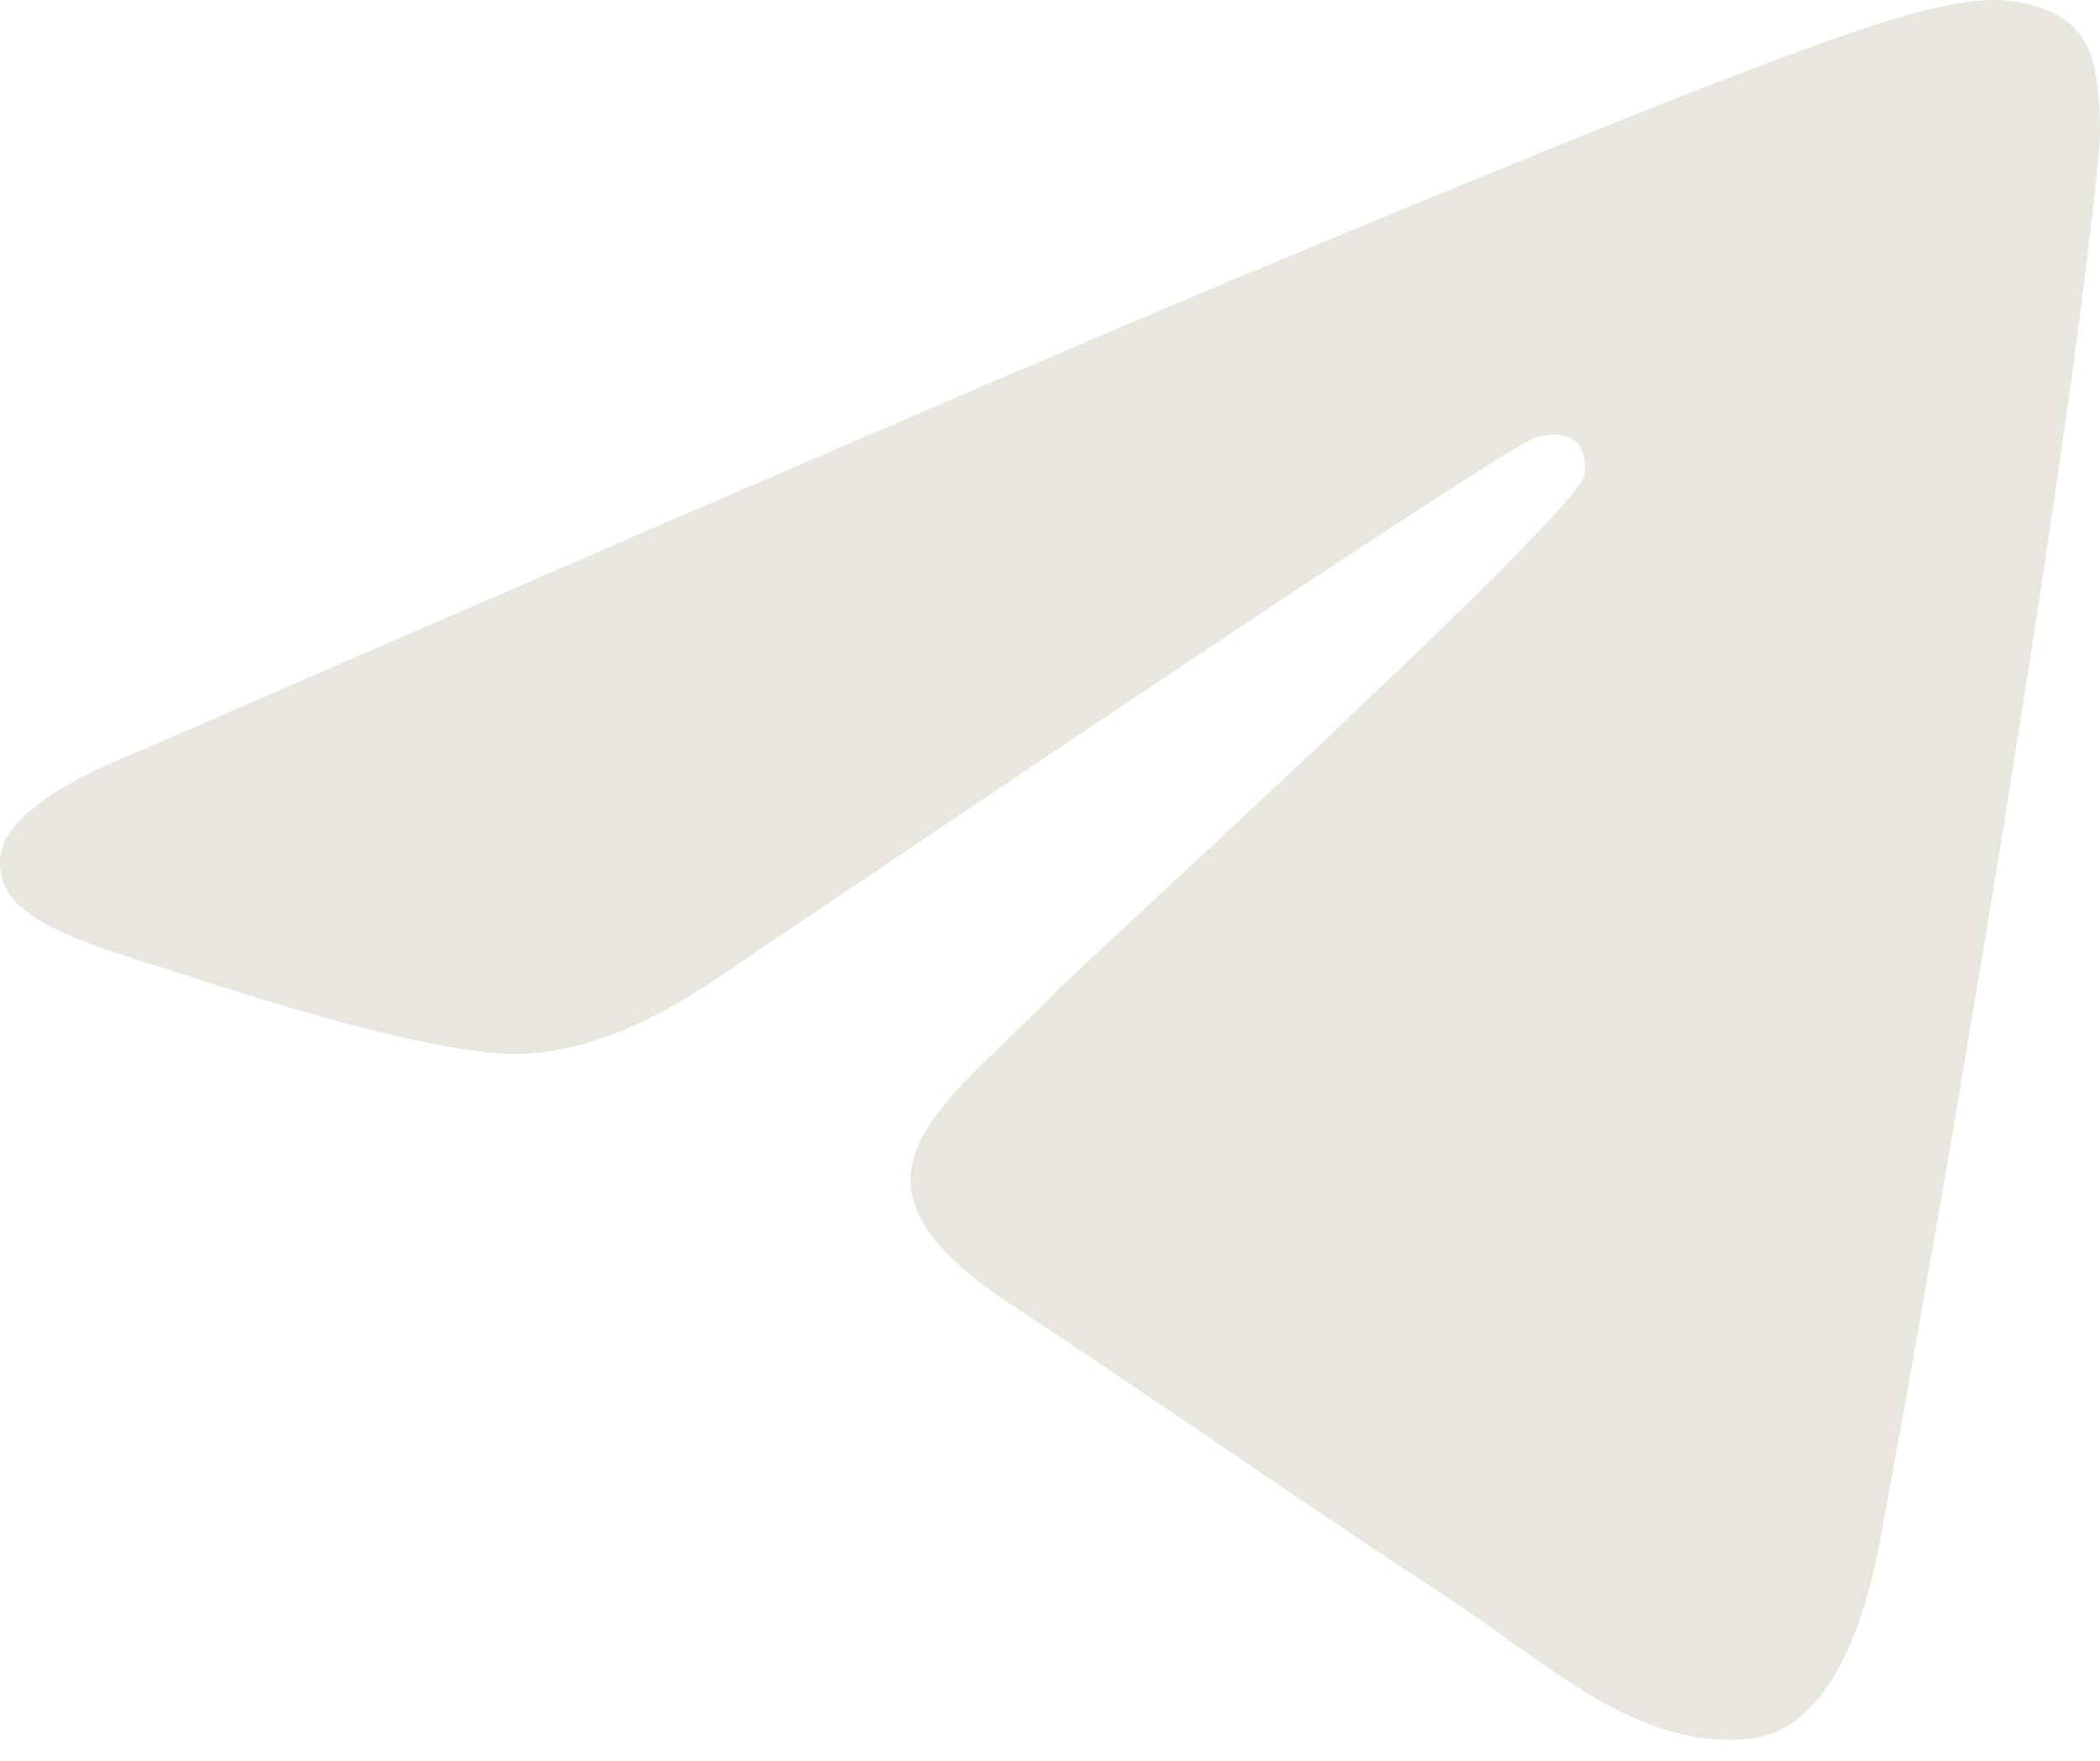 <?xml version="1.0" encoding="UTF-8"?> <svg xmlns="http://www.w3.org/2000/svg" width="31" height="26" viewBox="0 0 31 26" fill="none"><path fill-rule="evenodd" clip-rule="evenodd" d="M2.131 11.06C10.453 7.434 16.002 5.044 18.778 3.889C26.705 0.592 28.352 0.019 29.426 0C29.662 -0.004 30.19 0.055 30.532 0.332C30.821 0.566 30.901 0.883 30.939 1.105C30.977 1.327 31.024 1.833 30.986 2.229C30.557 6.742 28.698 17.696 27.752 22.751C27.352 24.89 26.564 25.608 25.801 25.678C24.144 25.83 22.885 24.582 21.279 23.53C18.767 21.883 17.348 20.858 14.909 19.251C12.091 17.394 13.918 16.373 15.524 14.705C15.944 14.268 23.248 7.625 23.389 7.022C23.407 6.947 23.424 6.666 23.256 6.517C23.09 6.369 22.843 6.42 22.666 6.46C22.414 6.517 18.4 9.17 10.625 14.418C9.486 15.201 8.454 15.582 7.529 15.562C6.51 15.54 4.55 14.986 3.092 14.512C1.305 13.931 -0.116 13.624 0.008 12.637C0.072 12.123 0.78 11.597 2.131 11.06Z" fill="#E7E7DF"></path></svg> 